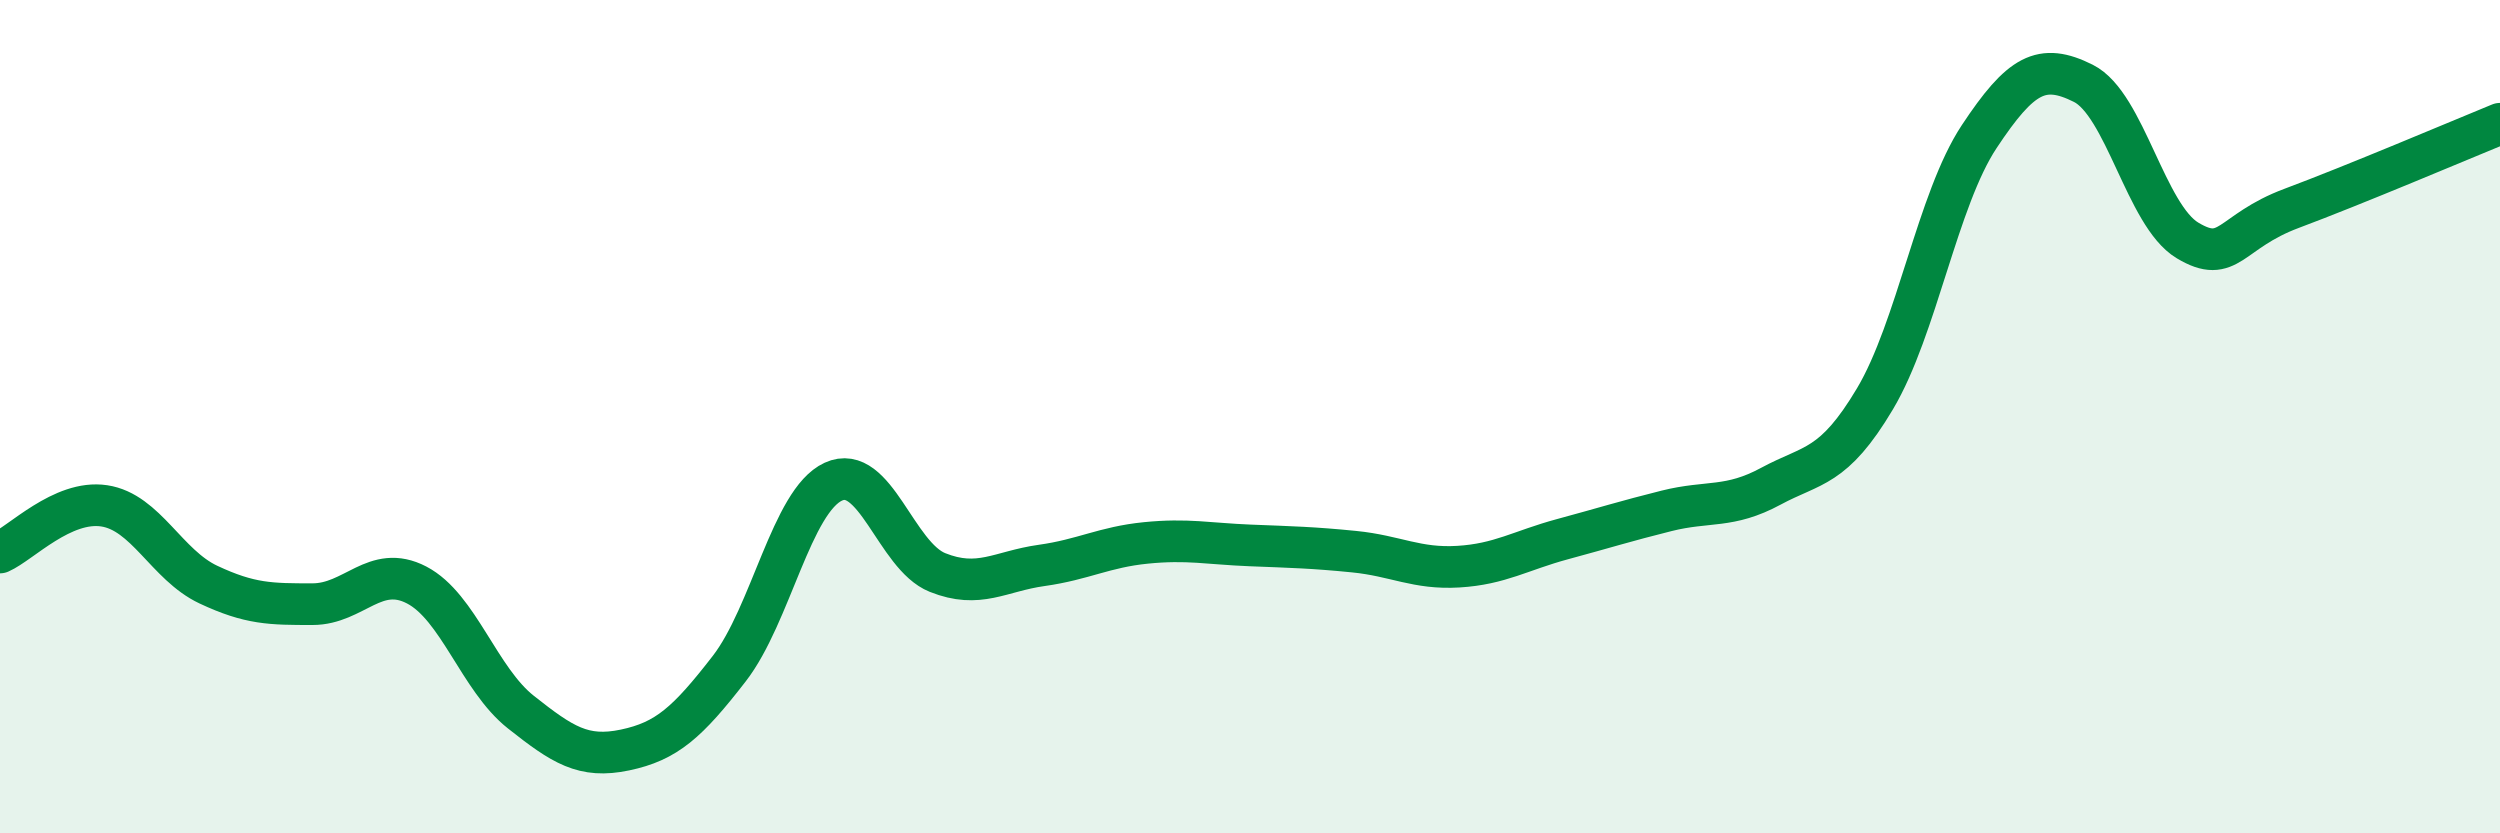
    <svg width="60" height="20" viewBox="0 0 60 20" xmlns="http://www.w3.org/2000/svg">
      <path
        d="M 0,13.26 C 0.5,13.04 1.5,11.99 2.5,12.14 C 3.5,12.29 4,13.56 5,14.03 C 6,14.5 6.5,14.5 7.5,14.5 C 8.5,14.5 9,13.52 10,14.04 C 11,14.56 11.5,16.3 12.5,17.09 C 13.5,17.88 14,18.21 15,18 C 16,17.79 16.5,17.34 17.5,16.05 C 18.5,14.76 19,12.02 20,11.56 C 21,11.1 21.5,13.34 22.5,13.74 C 23.5,14.14 24,13.71 25,13.57 C 26,13.43 26.5,13.13 27.5,13.03 C 28.5,12.93 29,13.05 30,13.09 C 31,13.13 31.5,13.14 32.5,13.24 C 33.5,13.34 34,13.66 35,13.6 C 36,13.54 36.5,13.21 37.5,12.94 C 38.5,12.67 39,12.51 40,12.26 C 41,12.01 41.5,12.21 42.5,11.67 C 43.5,11.13 44,11.25 45,9.57 C 46,7.89 46.5,4.79 47.5,3.28 C 48.5,1.77 49,1.5 50,2 C 51,2.5 51.5,5.17 52.5,5.77 C 53.5,6.37 53.5,5.56 55,5 C 56.5,4.44 59,3.38 60,2.97L60 20L0 20Z"
        fill="#008740"
        opacity="0.1"
        stroke-linecap="round"
        stroke-linejoin="round"
      />
      <path
        d="M 0,13.26 C 0.5,13.04 1.5,11.99 2.5,12.14 C 3.5,12.29 4,13.56 5,14.03 C 6,14.5 6.5,14.5 7.5,14.5 C 8.5,14.5 9,13.52 10,14.04 C 11,14.56 11.5,16.3 12.5,17.09 C 13.5,17.88 14,18.21 15,18 C 16,17.79 16.5,17.34 17.5,16.05 C 18.5,14.76 19,12.02 20,11.56 C 21,11.1 21.5,13.34 22.5,13.74 C 23.5,14.14 24,13.71 25,13.57 C 26,13.43 26.5,13.13 27.5,13.03 C 28.5,12.93 29,13.05 30,13.09 C 31,13.13 31.5,13.14 32.5,13.24 C 33.5,13.34 34,13.66 35,13.6 C 36,13.54 36.5,13.21 37.5,12.94 C 38.5,12.67 39,12.51 40,12.26 C 41,12.01 41.5,12.21 42.5,11.67 C 43.5,11.13 44,11.25 45,9.57 C 46,7.89 46.5,4.79 47.5,3.28 C 48.5,1.77 49,1.5 50,2 C 51,2.5 51.5,5.17 52.5,5.77 C 53.5,6.37 53.5,5.56 55,5 C 56.5,4.44 59,3.38 60,2.97"
        stroke="#008740"
        stroke-width="1"
        fill="none"
        stroke-linecap="round"
        stroke-linejoin="round"
      />
    </svg>
  